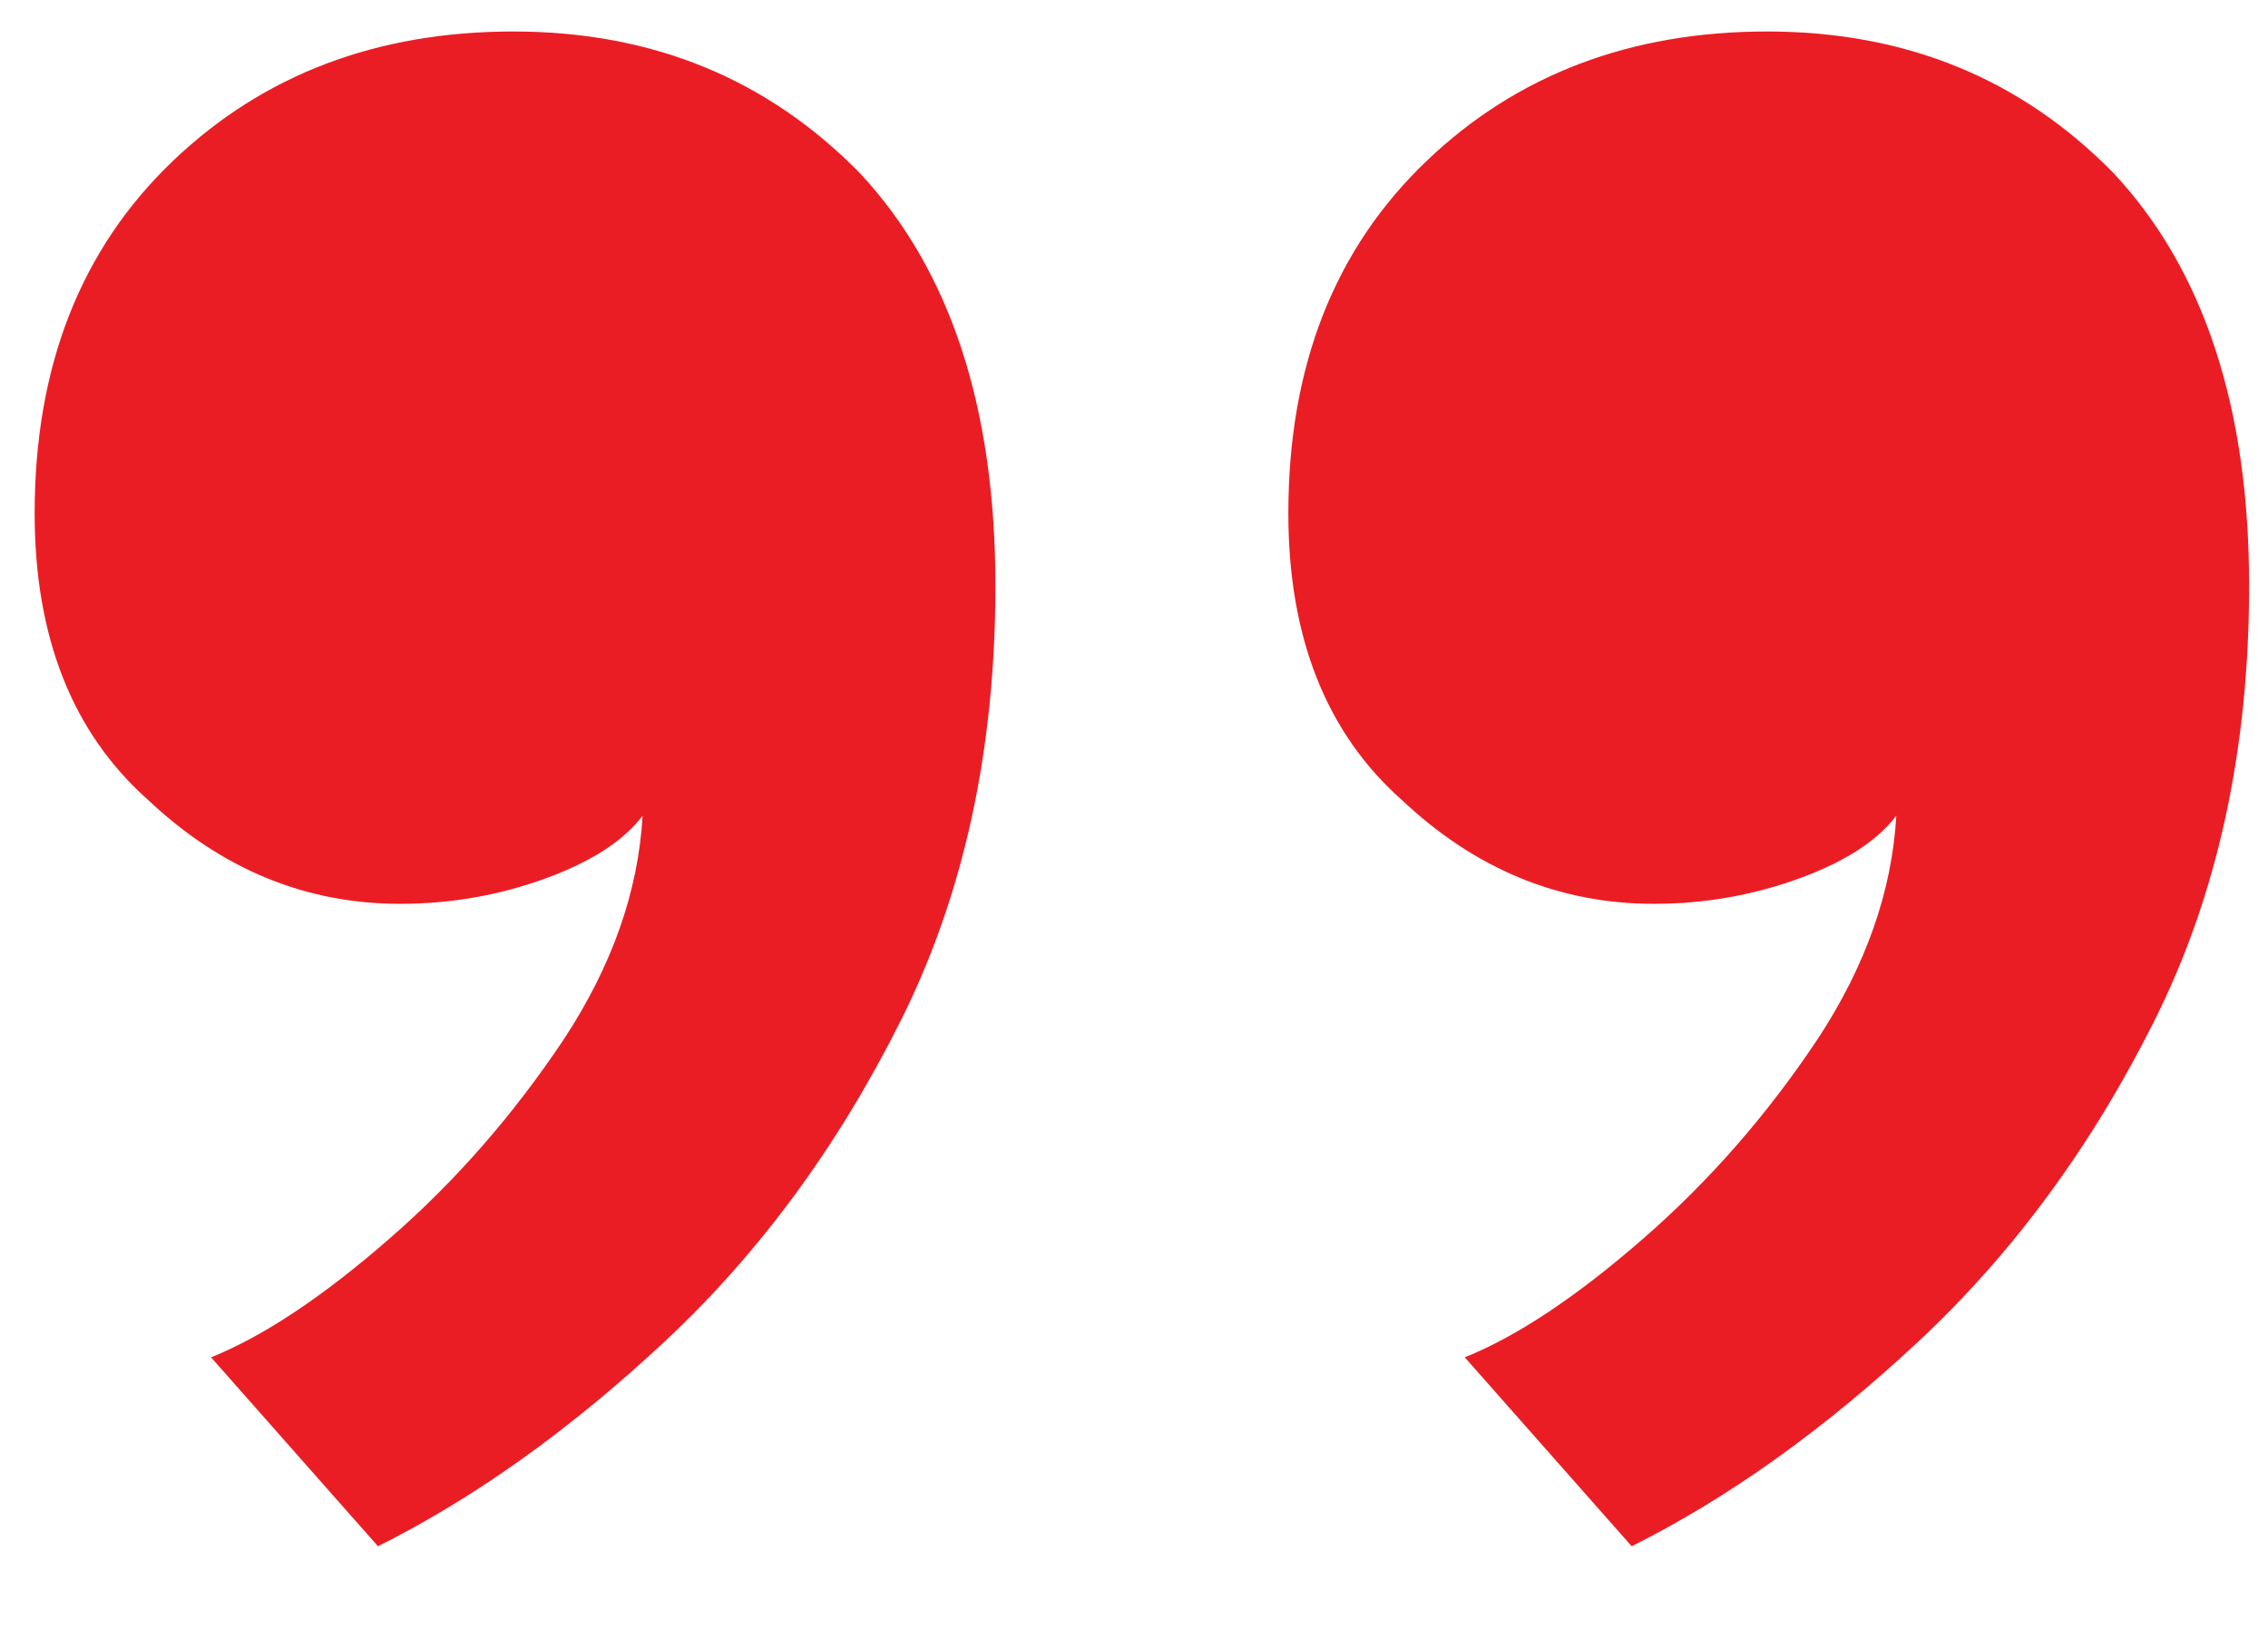 <svg width="18" height="13" viewBox="0 0 18 13" fill="none" xmlns="http://www.w3.org/2000/svg">
<path d="M4.075 0.25C5.175 0.25 6.091 0.625 6.825 1.375C7.541 2.142 7.9 3.233 7.9 4.65C7.9 5.95 7.65 7.1 7.15 8.1C6.65 9.1 6.025 9.95 5.275 10.65C4.525 11.35 3.766 11.892 3 12.275L1.675 10.775C2.091 10.608 2.566 10.292 3.1 9.825C3.616 9.375 4.075 8.85 4.475 8.25C4.858 7.667 5.066 7.075 5.1 6.475C4.95 6.675 4.691 6.842 4.325 6.975C3.958 7.108 3.575 7.175 3.175 7.175C2.425 7.175 1.758 6.9 1.175 6.35C0.575 5.817 0.275 5.058 0.275 4.075C0.275 2.908 0.641 1.975 1.375 1.275C2.091 0.592 2.991 0.25 4.075 0.25ZM14.025 0.25C15.125 0.25 16.041 0.625 16.775 1.375C17.491 2.142 17.85 3.233 17.85 4.65C17.85 5.95 17.6 7.1 17.1 8.1C16.6 9.1 15.975 9.95 15.225 10.65C14.475 11.35 13.716 11.892 12.95 12.275L11.625 10.775C12.041 10.608 12.516 10.292 13.05 9.825C13.566 9.375 14.025 8.85 14.425 8.25C14.808 7.667 15.016 7.075 15.05 6.475C14.9 6.675 14.641 6.842 14.275 6.975C13.908 7.108 13.525 7.175 13.125 7.175C12.375 7.175 11.708 6.9 11.125 6.35C10.525 5.817 10.225 5.058 10.225 4.075C10.225 2.908 10.591 1.975 11.325 1.275C12.041 0.592 12.941 0.25 14.025 0.25Z" fill="#EB1D24"/>
</svg>
